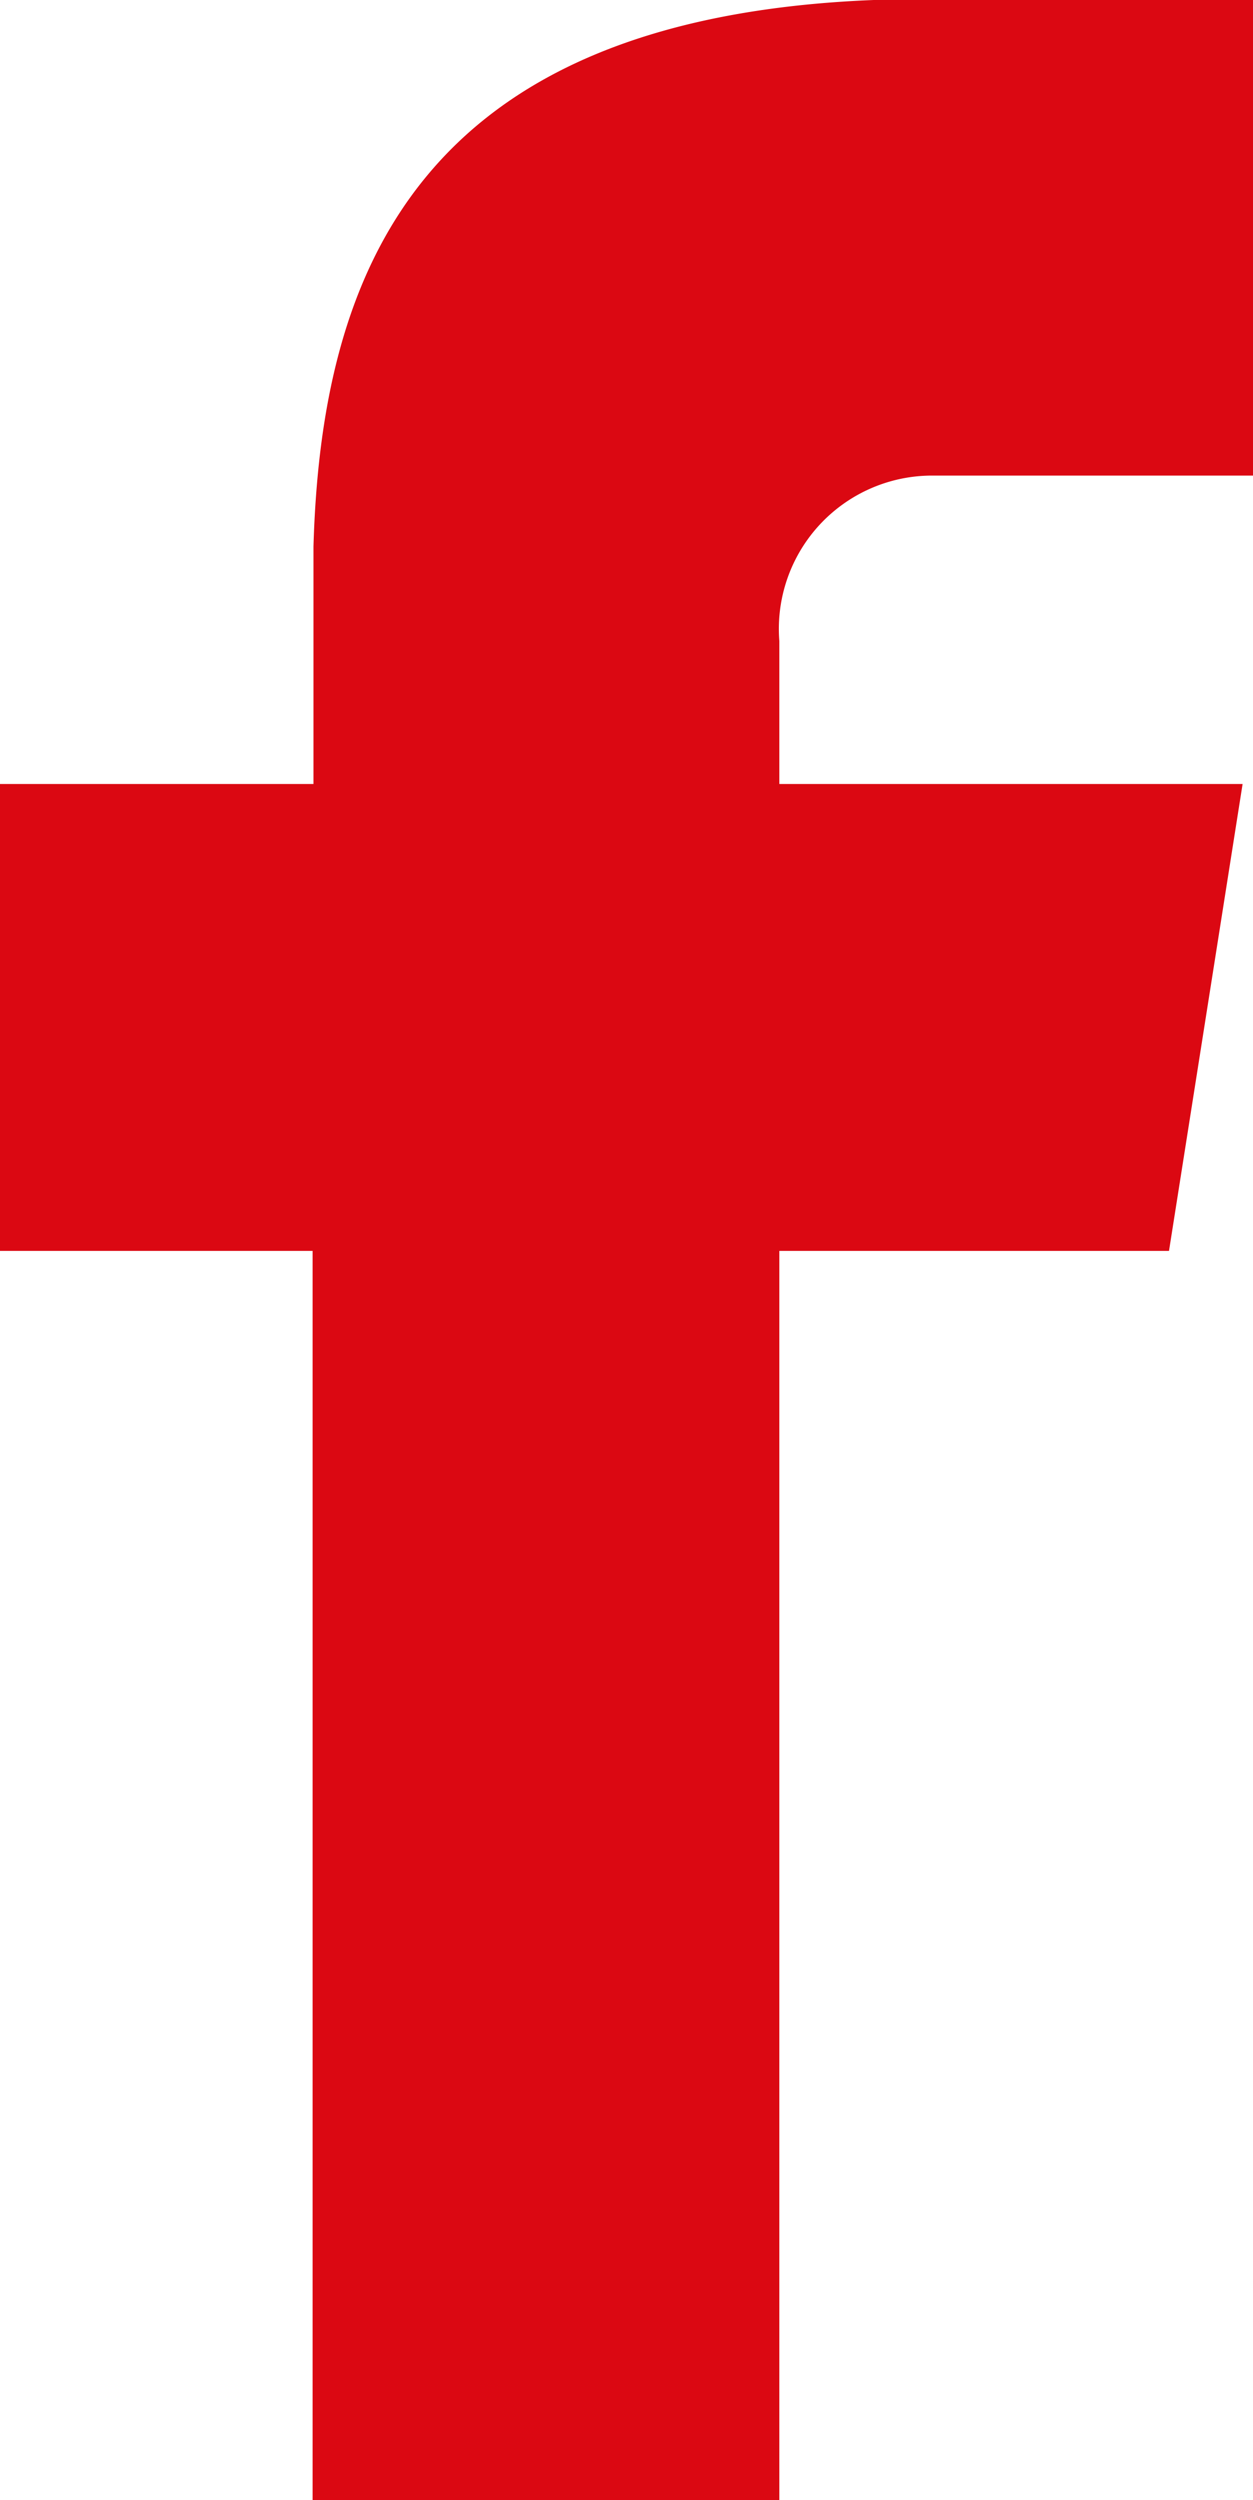 <svg height="28.86" viewBox="0 0 14.47 28.86" width="14.47" xmlns="http://www.w3.org/2000/svg"><path d="m10.75 5.49h3.72v-5.49h-4.38c-5.29.21-6.38 3.18-6.47 6.31v2.74h-3.62v5.39h3.61v14.42h5.39v-14.42h4.5l.85-5.39h-5.35v-1.65a1.77 1.77 0 0 1 1.75-1.91z" fill="#db0812"/></svg>